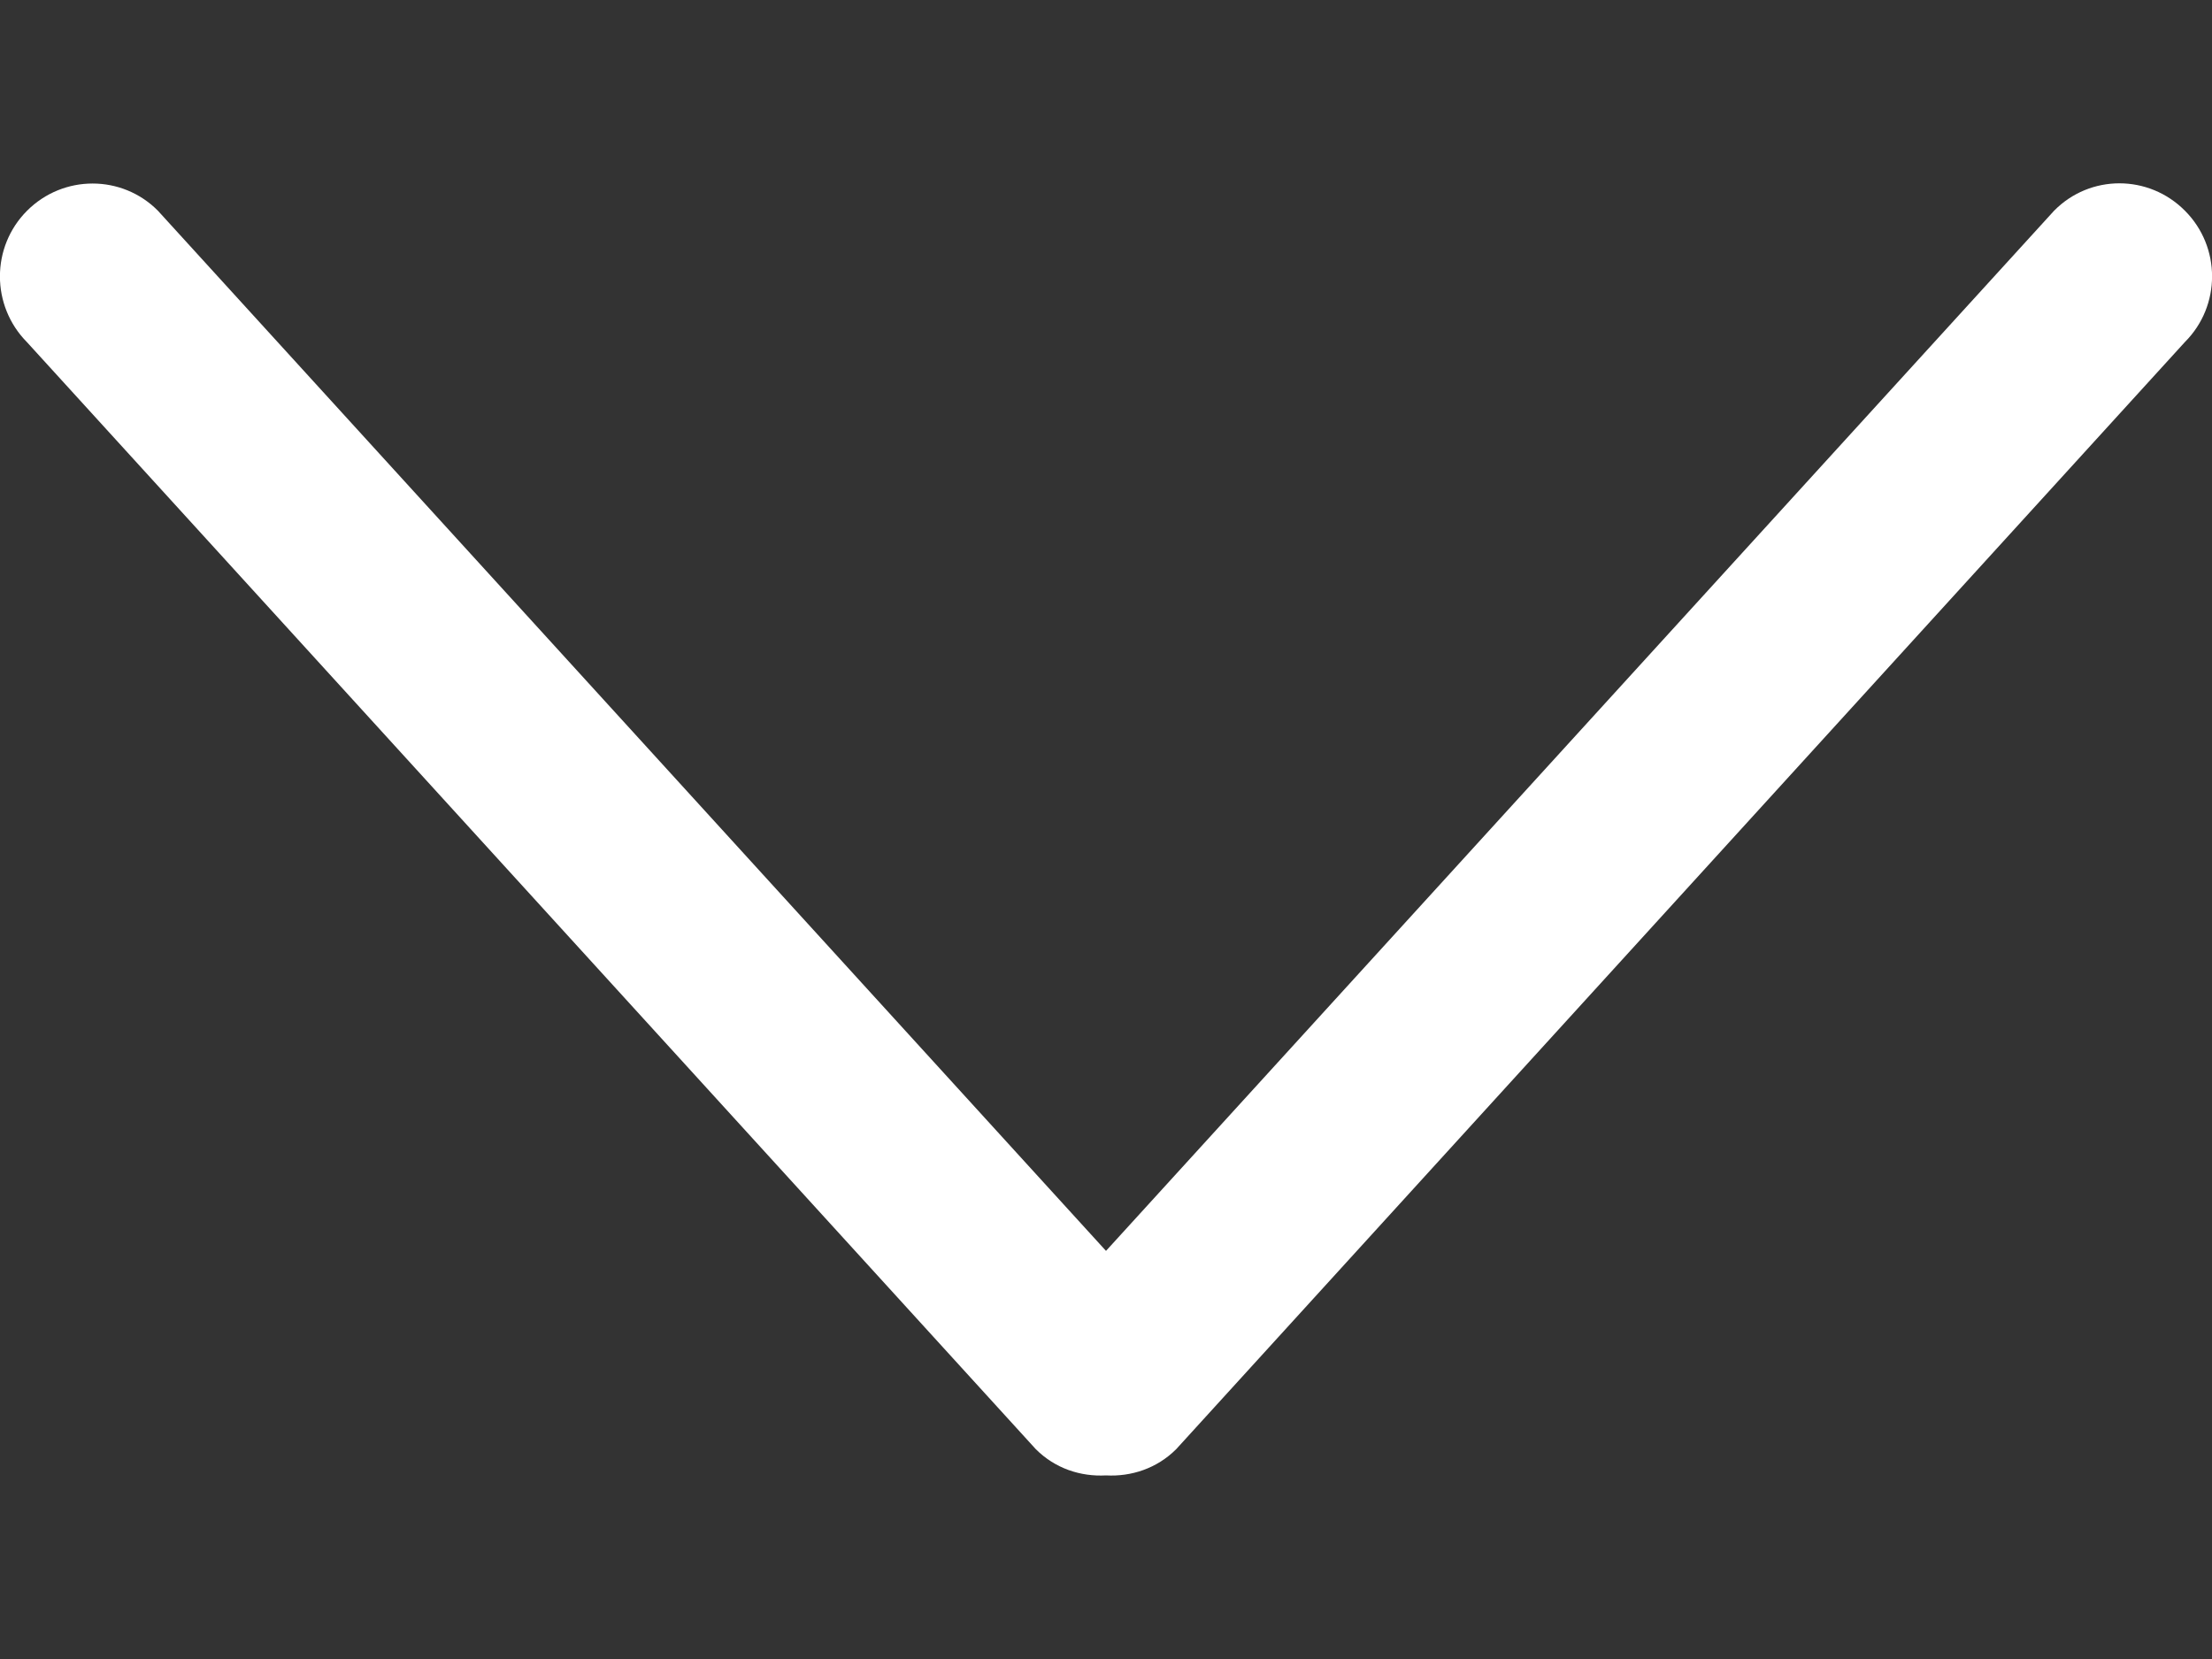 <svg width="8" height="6" viewBox="0 0 8 6" fill="none" xmlns="http://www.w3.org/2000/svg">
<rect x="0" y="0" width="8" height="6" fill="#333333" stroke="none"/>
<path d="M4.254 5.241L7.902 1.237C8.033 1.106 8.033 0.893 7.902 0.762C7.771 0.63 7.559 0.63 7.429 0.762L4 4.524L0.571 0.762C0.441 0.631 0.229 0.631 0.098 0.762C-0.033 0.893 -0.033 1.106 0.098 1.238L3.746 5.241C3.816 5.311 3.908 5.341 4 5.336C4.091 5.341 4.184 5.311 4.254 5.241Z" fill="white"/>
</svg>
